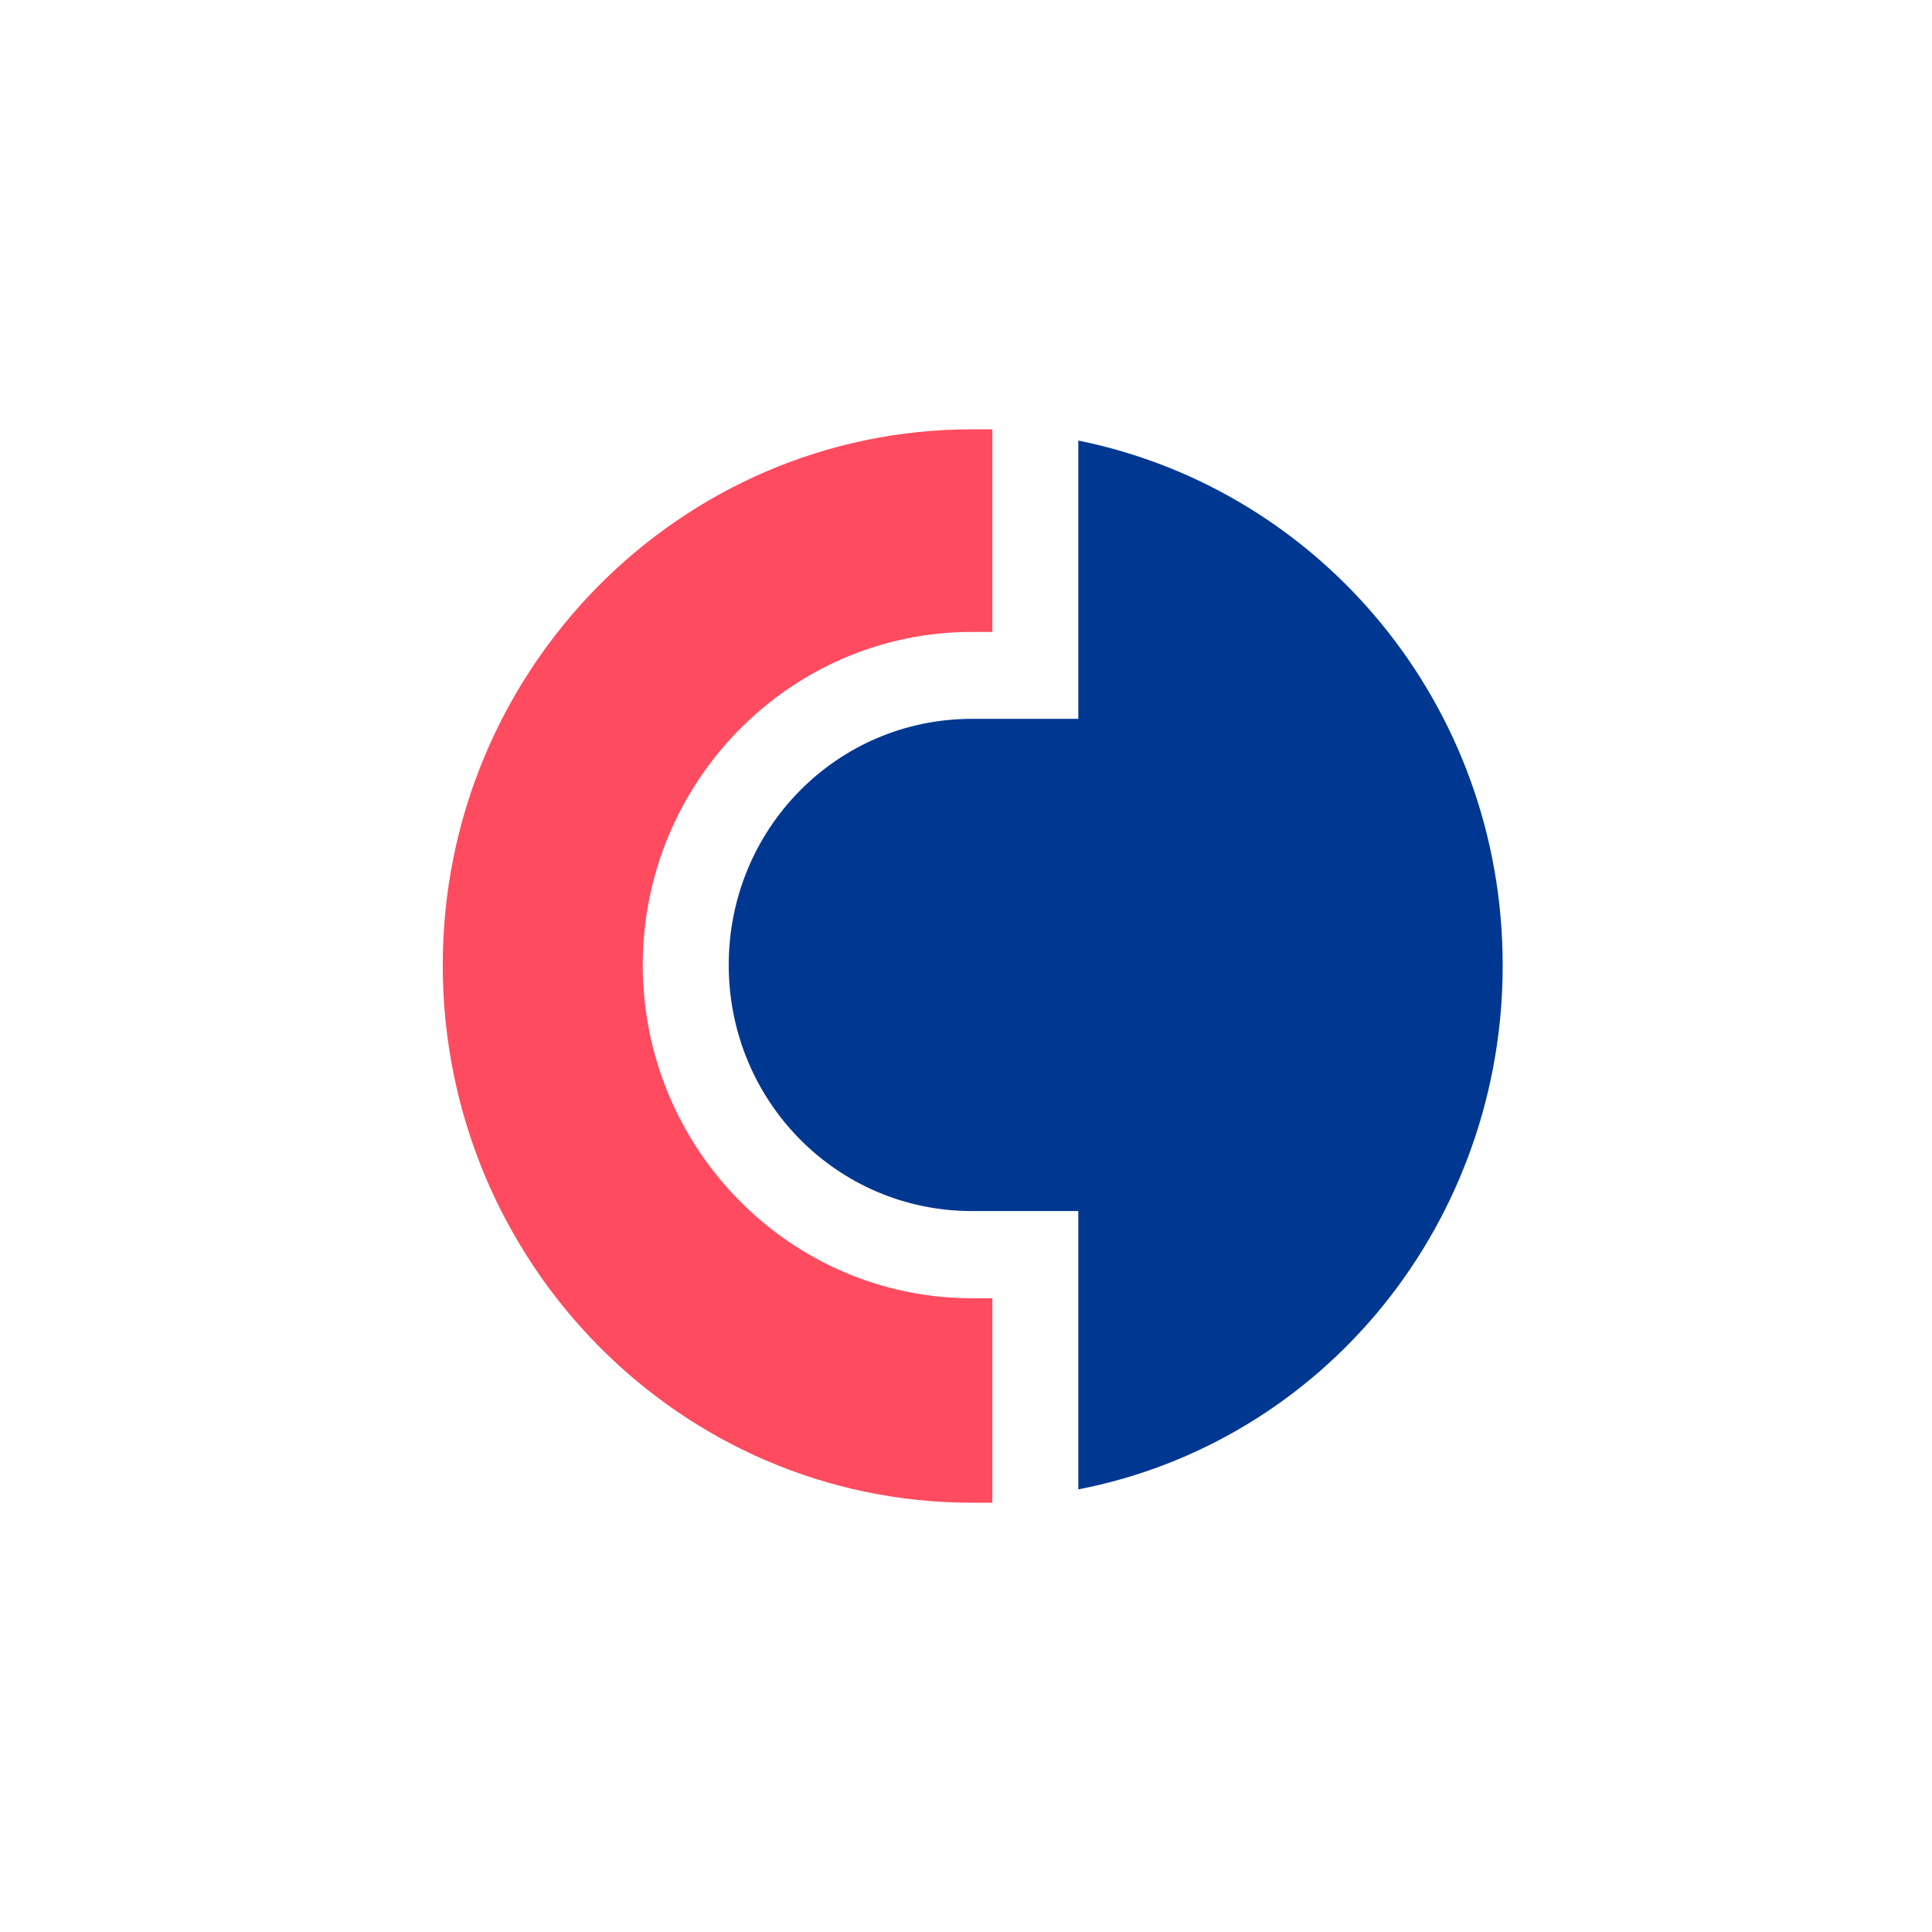 <svg width="144" height="144" viewBox="0 0 144 144" fill="none" xmlns="http://www.w3.org/2000/svg">
<path d="M80.372 32.837V53.58H72.43C62.395 53.58 54.315 61.764 54.315 71.921C54.315 82.081 62.395 90.264 72.43 90.264H80.372V111.008C89.279 109.289 97.318 104.44 103.094 97.302C108.871 90.163 112.021 81.184 112 71.921C112 52.592 98.483 36.506 80.372 32.837" fill="#003791"/>
<path d="M72.433 96.763C58.916 96.763 47.907 85.617 47.907 71.931C47.907 58.246 58.916 47.1 72.433 47.1H73.964V32H72.433C50.695 32 33 49.918 33 71.931C33 94.082 50.695 112.004 72.433 112.004H73.964V96.763H72.433Z" fill="#FF4B5F"/>
</svg>
